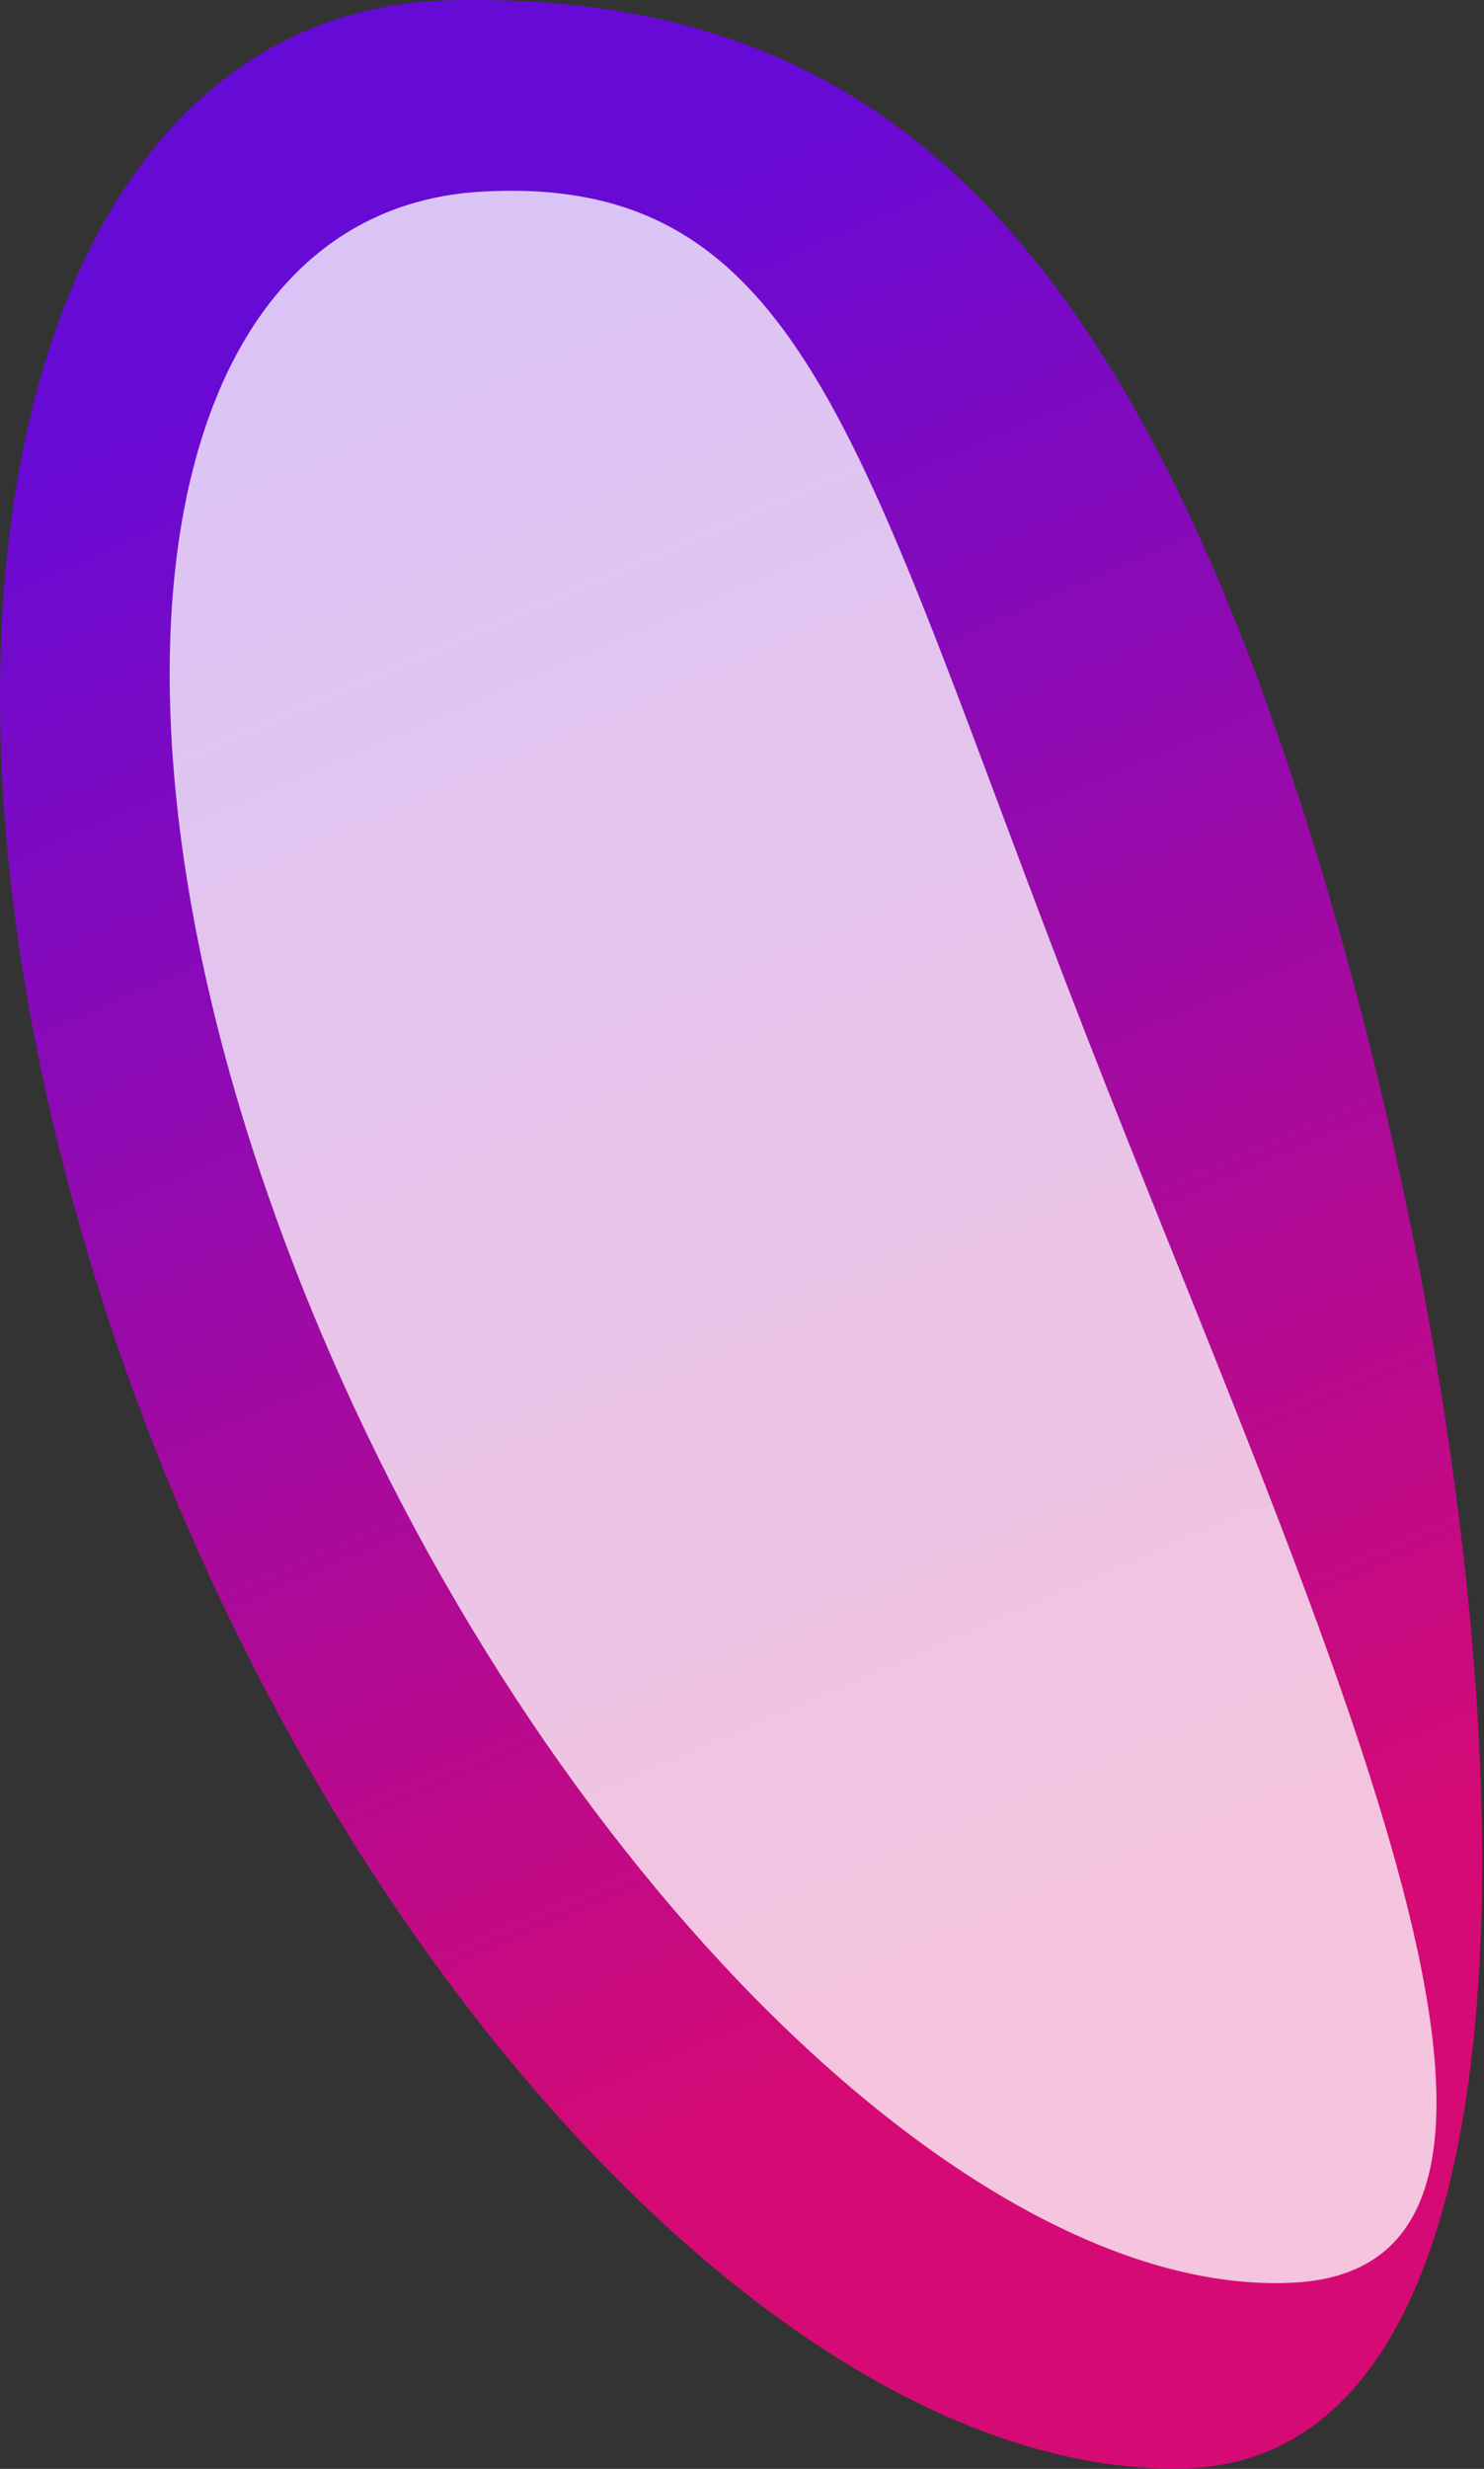 <svg width="754" height="1254" viewBox="0 0 754 1254" fill="none" xmlns="http://www.w3.org/2000/svg">
<rect x="0" y="0" width="754" height="1254" fill="#333333" stroke="none"/>
<path d="M229.458 0.117C434.482 -4.05 570.806 102.251 673.383 448.445C775.959 794.639 805.946 1249.63 600.922 1253.8C395.898 1257.96 146.538 980.692 43.961 634.503C-58.616 288.309 24.434 4.284 229.458 0.117Z" fill="url(#paint0_linear_61_45)" fill-opacity="0.8"/>
<path d="M244.639 97.338C410.832 87.833 437.069 230.766 551.21 524.034C665.352 817.302 824.177 1149.85 657.983 1159.35C491.79 1168.86 264.534 938.822 150.392 645.557C36.25 352.289 78.446 106.843 244.639 97.338Z" fill="white" fill-opacity="0.76"/>
<defs>
<linearGradient id="paint0_linear_61_45" x1="10.595" y1="218.83" x2="388.105" y2="1092.83" gradientUnits="userSpaceOnUse">
<stop stop-color="#7300FF"/>
<stop offset="1" stop-color="#FF0084"/>
</linearGradient>
</defs>
</svg>
